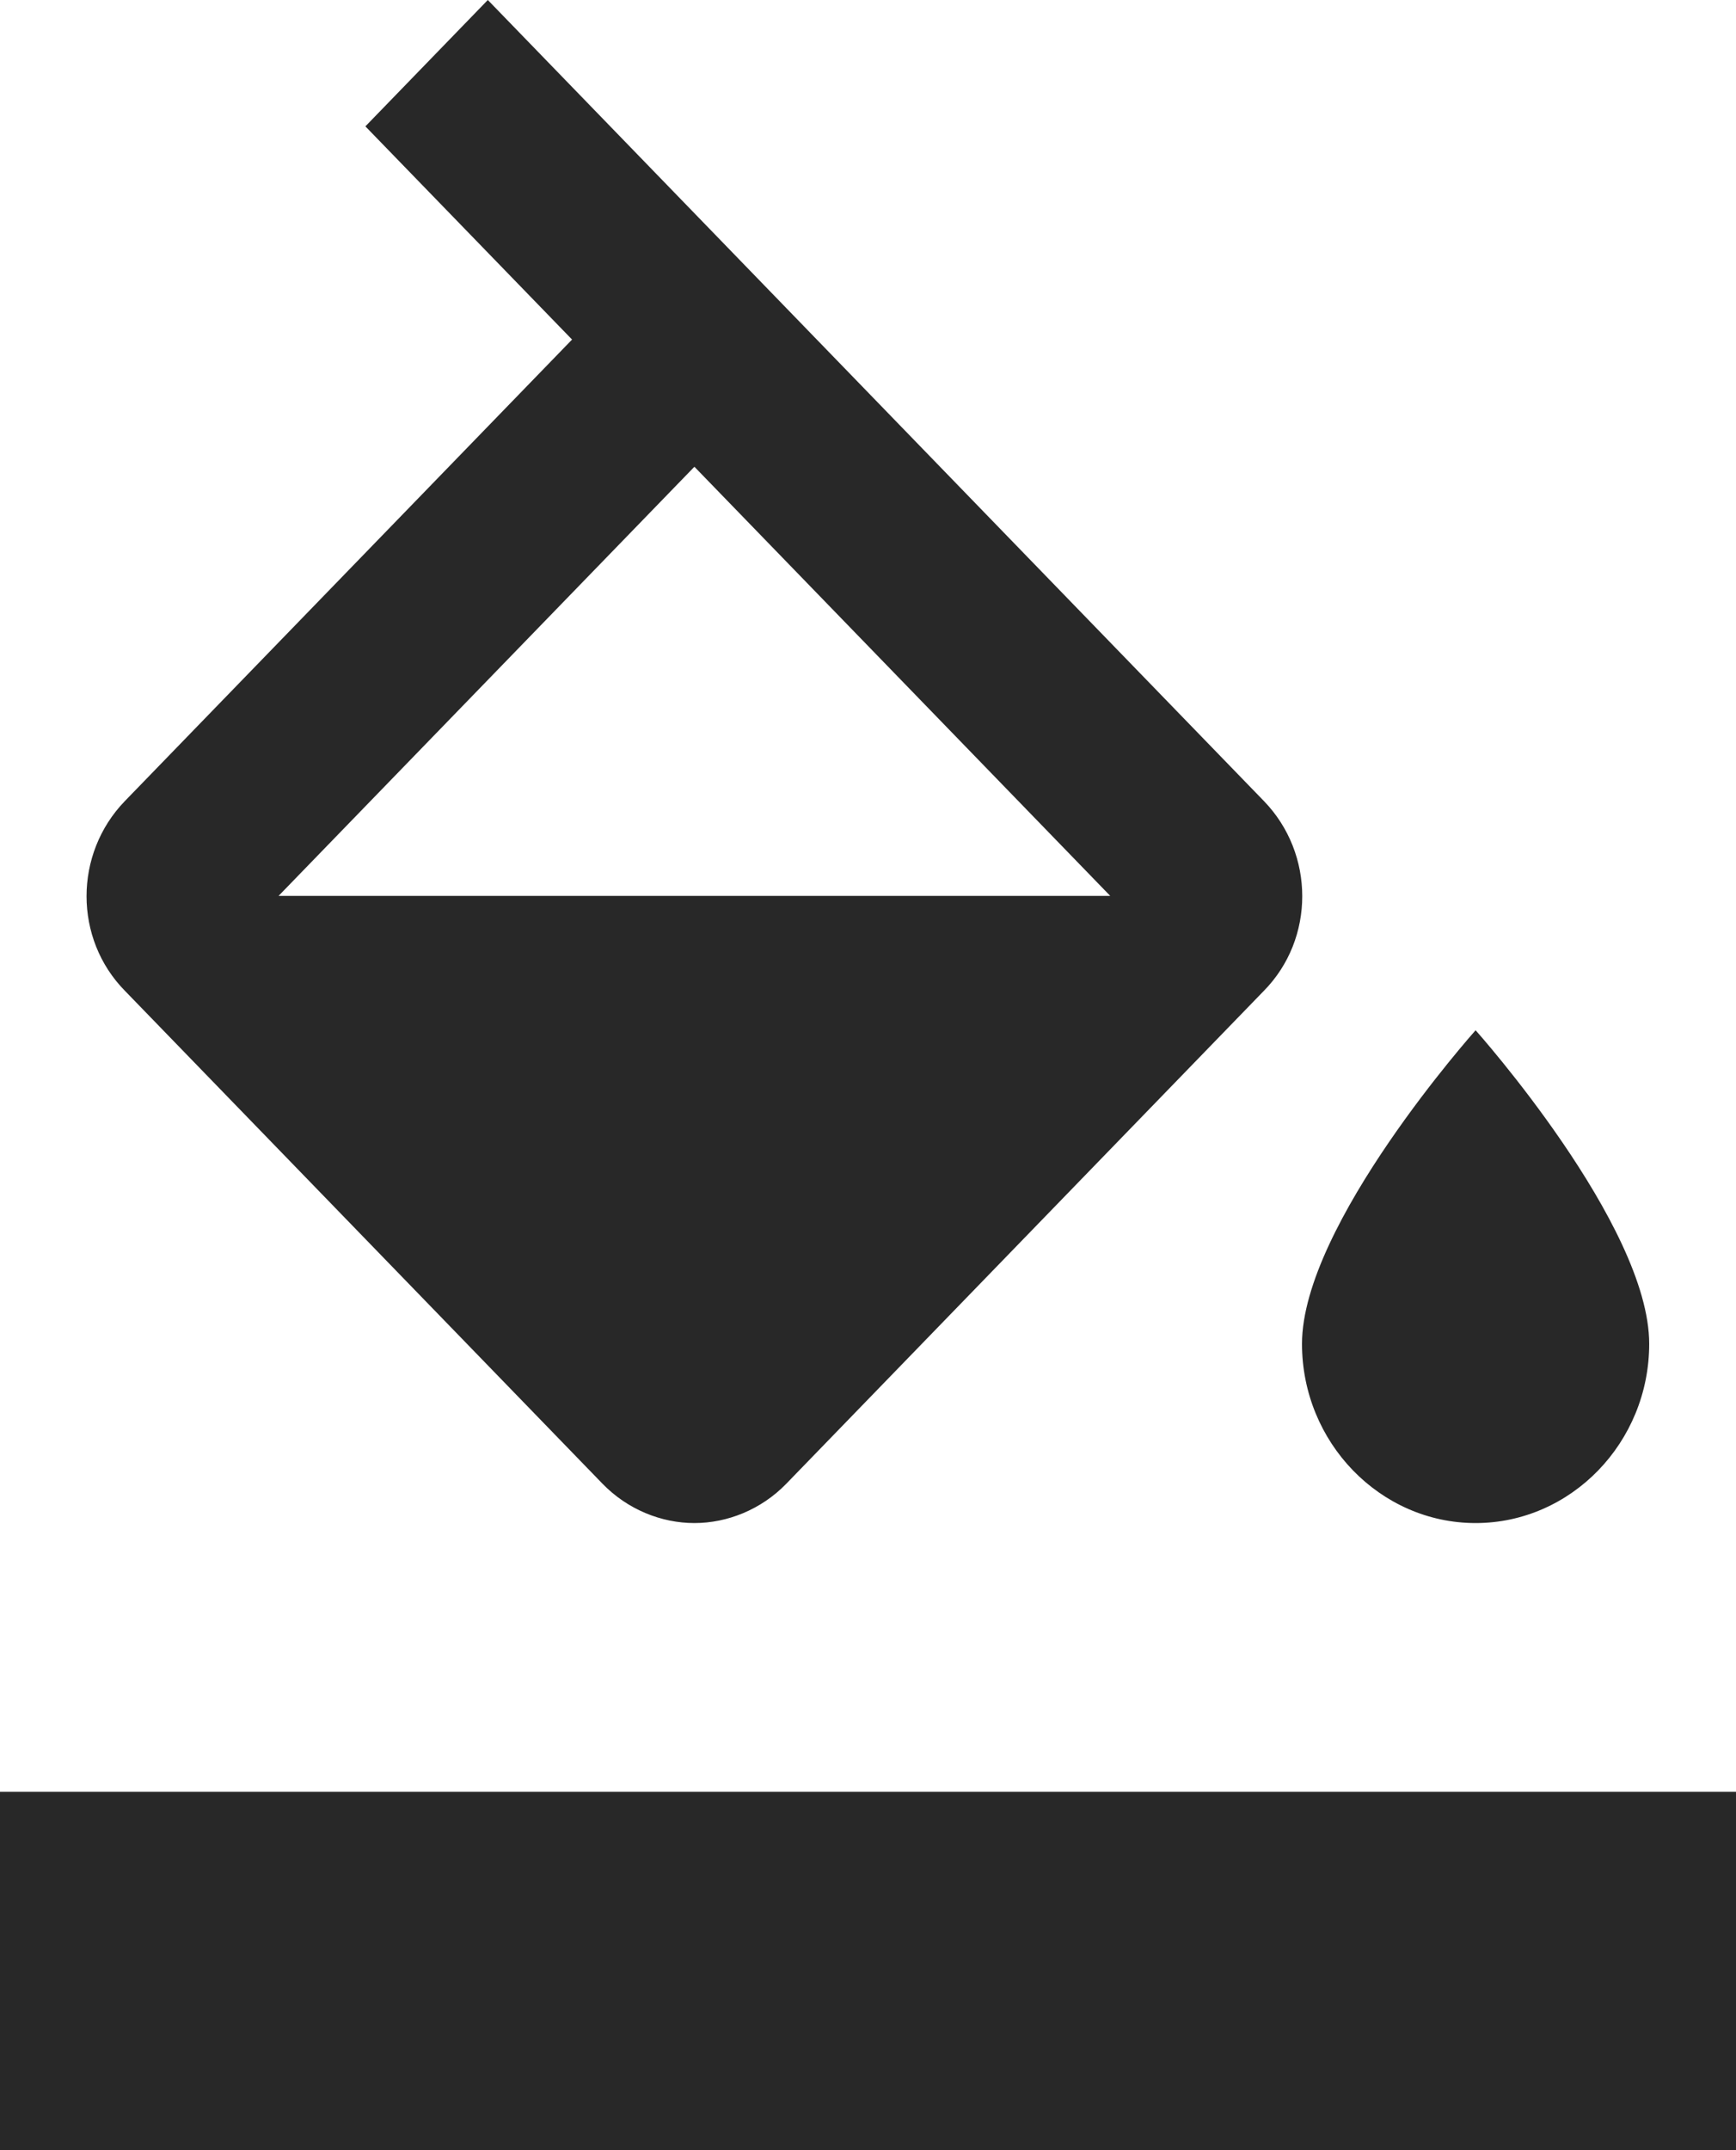 <svg width="21" height="26" viewBox="0 0 21 26" fill="none" xmlns="http://www.w3.org/2000/svg">
<path d="M15.288 9.685L5.901 0L4.42 1.528L6.92 4.106L1.512 9.685C0.892 10.324 0.892 11.353 1.512 11.982L7.287 17.94C7.591 18.254 8.001 18.417 8.4 18.417C8.799 18.417 9.209 18.254 9.513 17.94L15.288 11.982C15.908 11.353 15.908 10.324 15.288 9.685ZM3.37 10.833L8.4 5.644L13.43 10.833H3.37ZM17.85 12.458C17.85 12.458 15.75 14.809 15.75 16.25C15.75 17.442 16.695 18.417 17.85 18.417C19.005 18.417 19.95 17.442 19.95 16.25C19.95 14.809 17.85 12.458 17.85 12.458ZM0 21.667H21V26H0V21.667Z" fill="#282828"/>
</svg>
